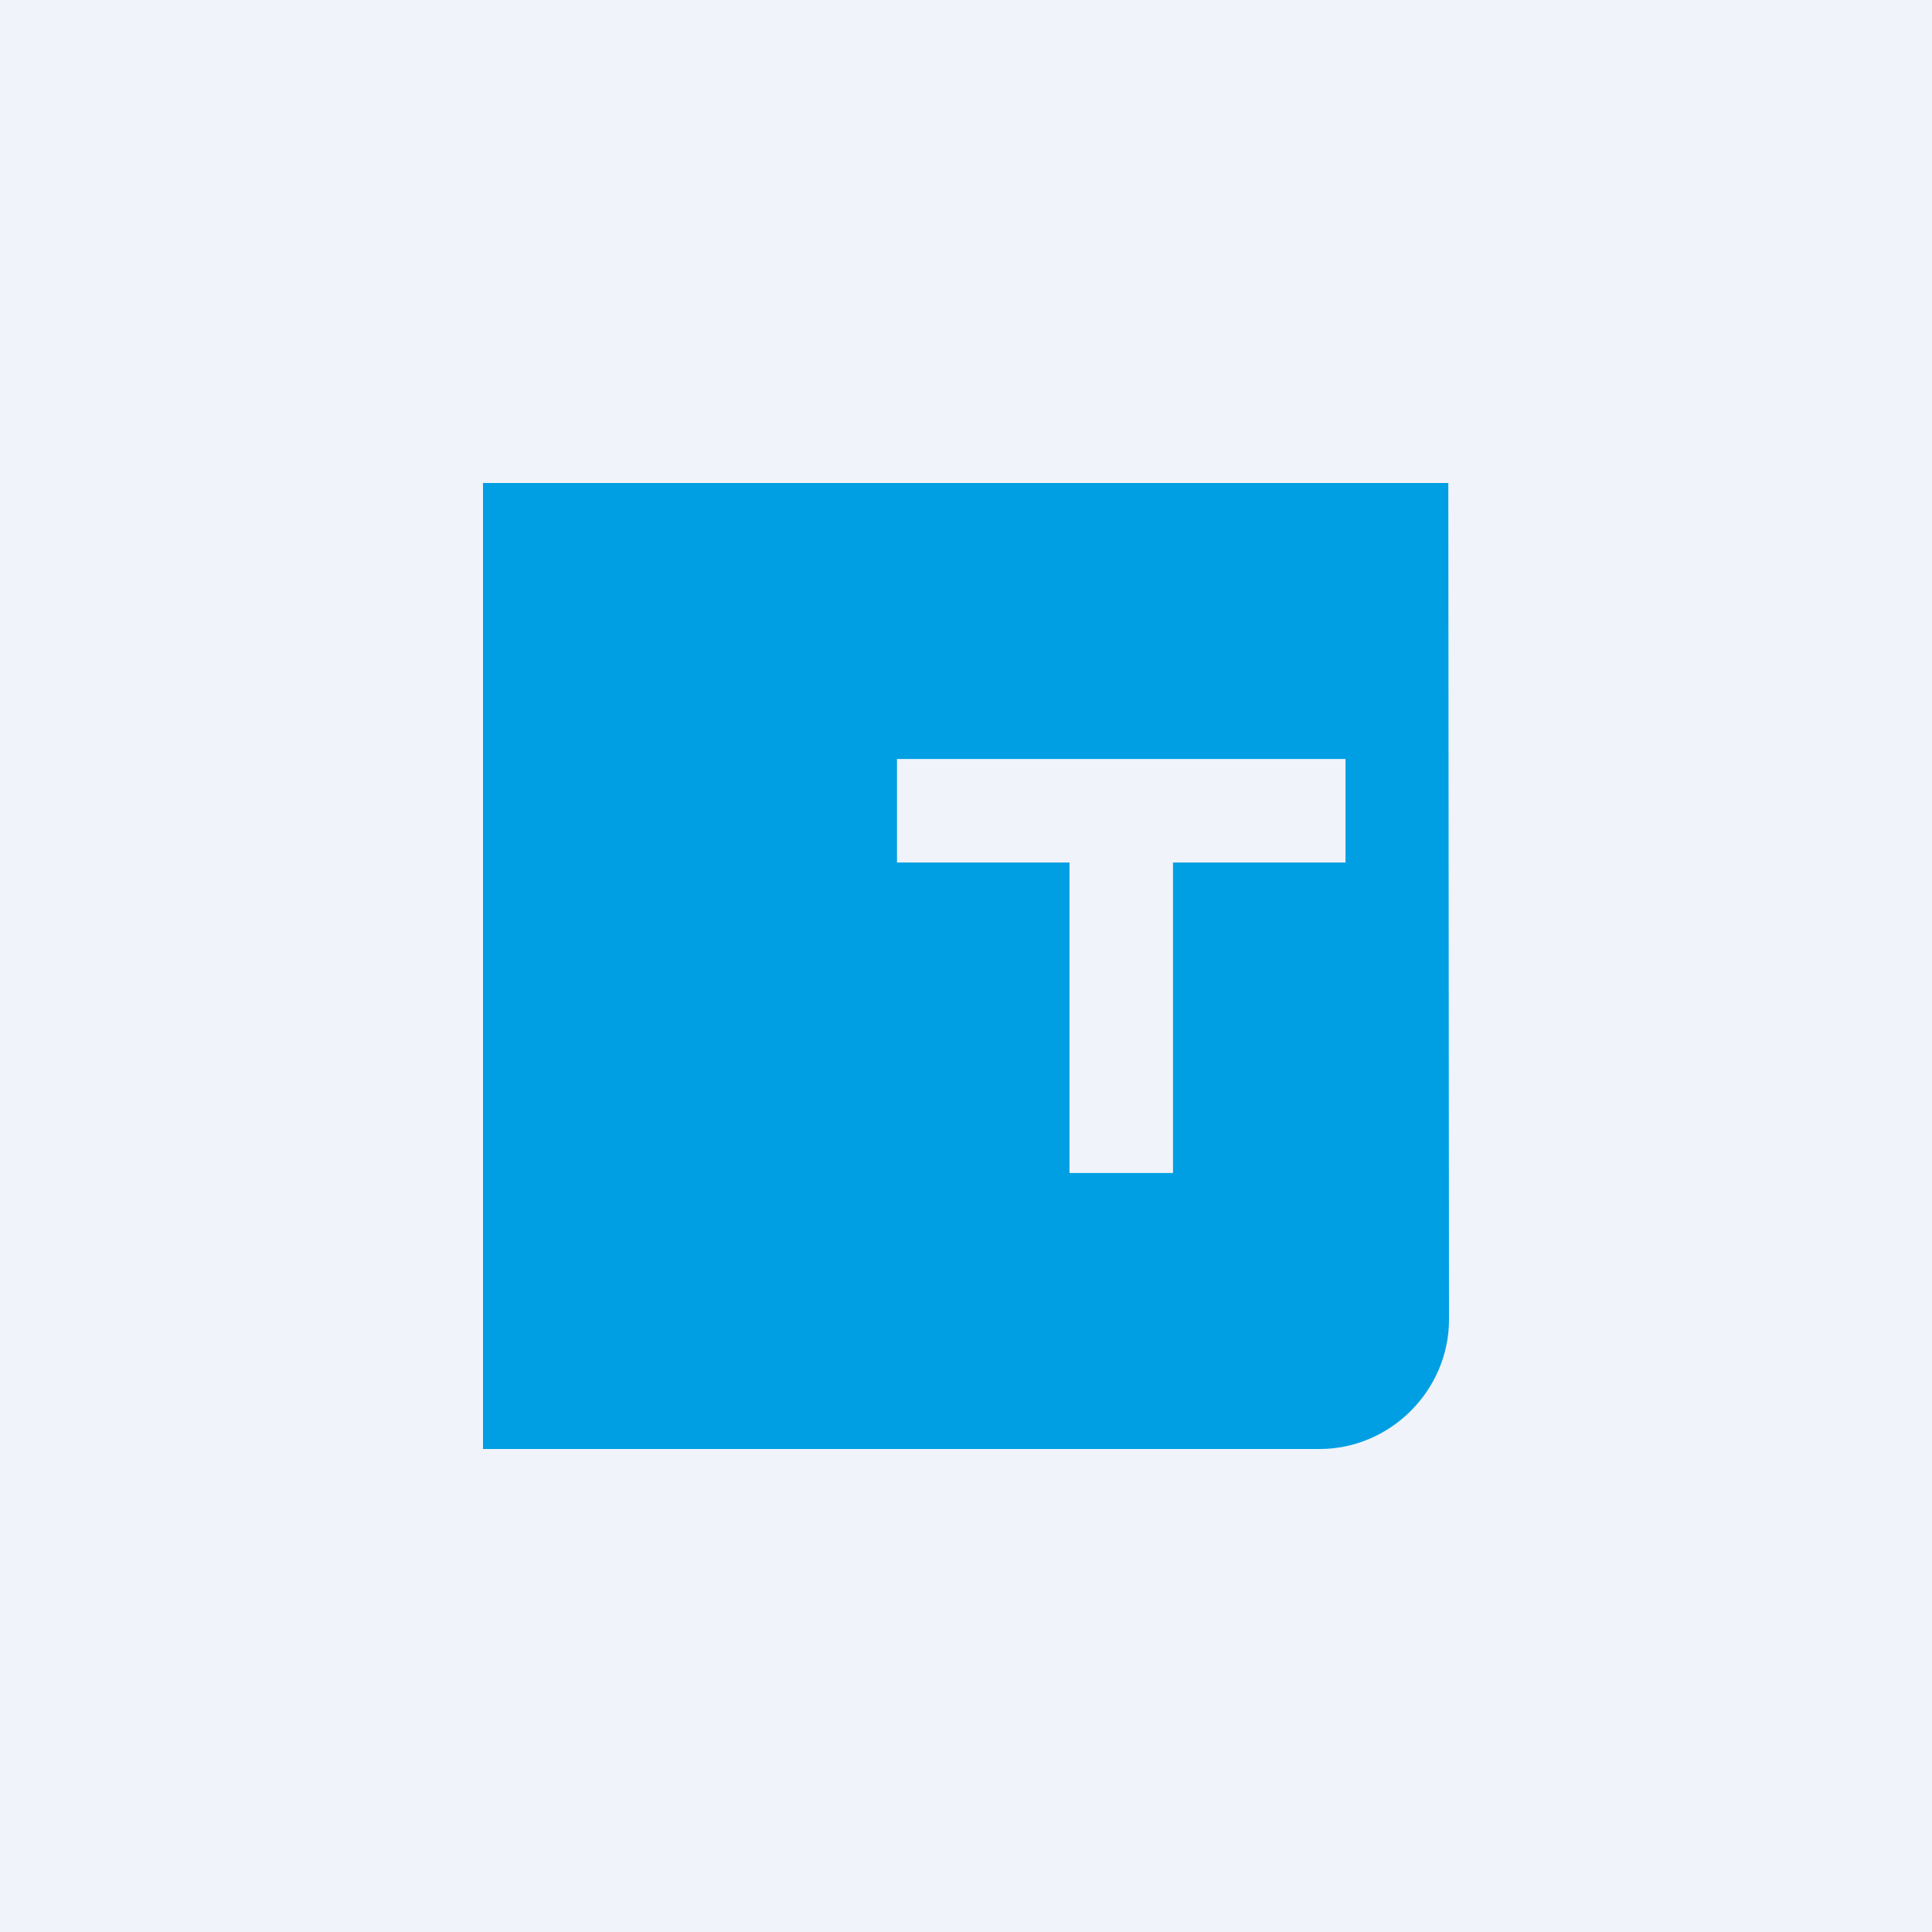 <!-- by TradingView --><svg width="56" height="56" viewBox="0 0 56 56" xmlns="http://www.w3.org/2000/svg"><path fill="#F0F3FA" d="M0 0h56v56H0z"/><path d="M41.98 14H14v28h24.25C40.3 42 42 40.3 42 38.25L41.98 14Z" fill="#009FE3"/><path d="M39 22H26v3h5v9h3v-9h5v-3Z" fill="#F0F3FA"/></svg>